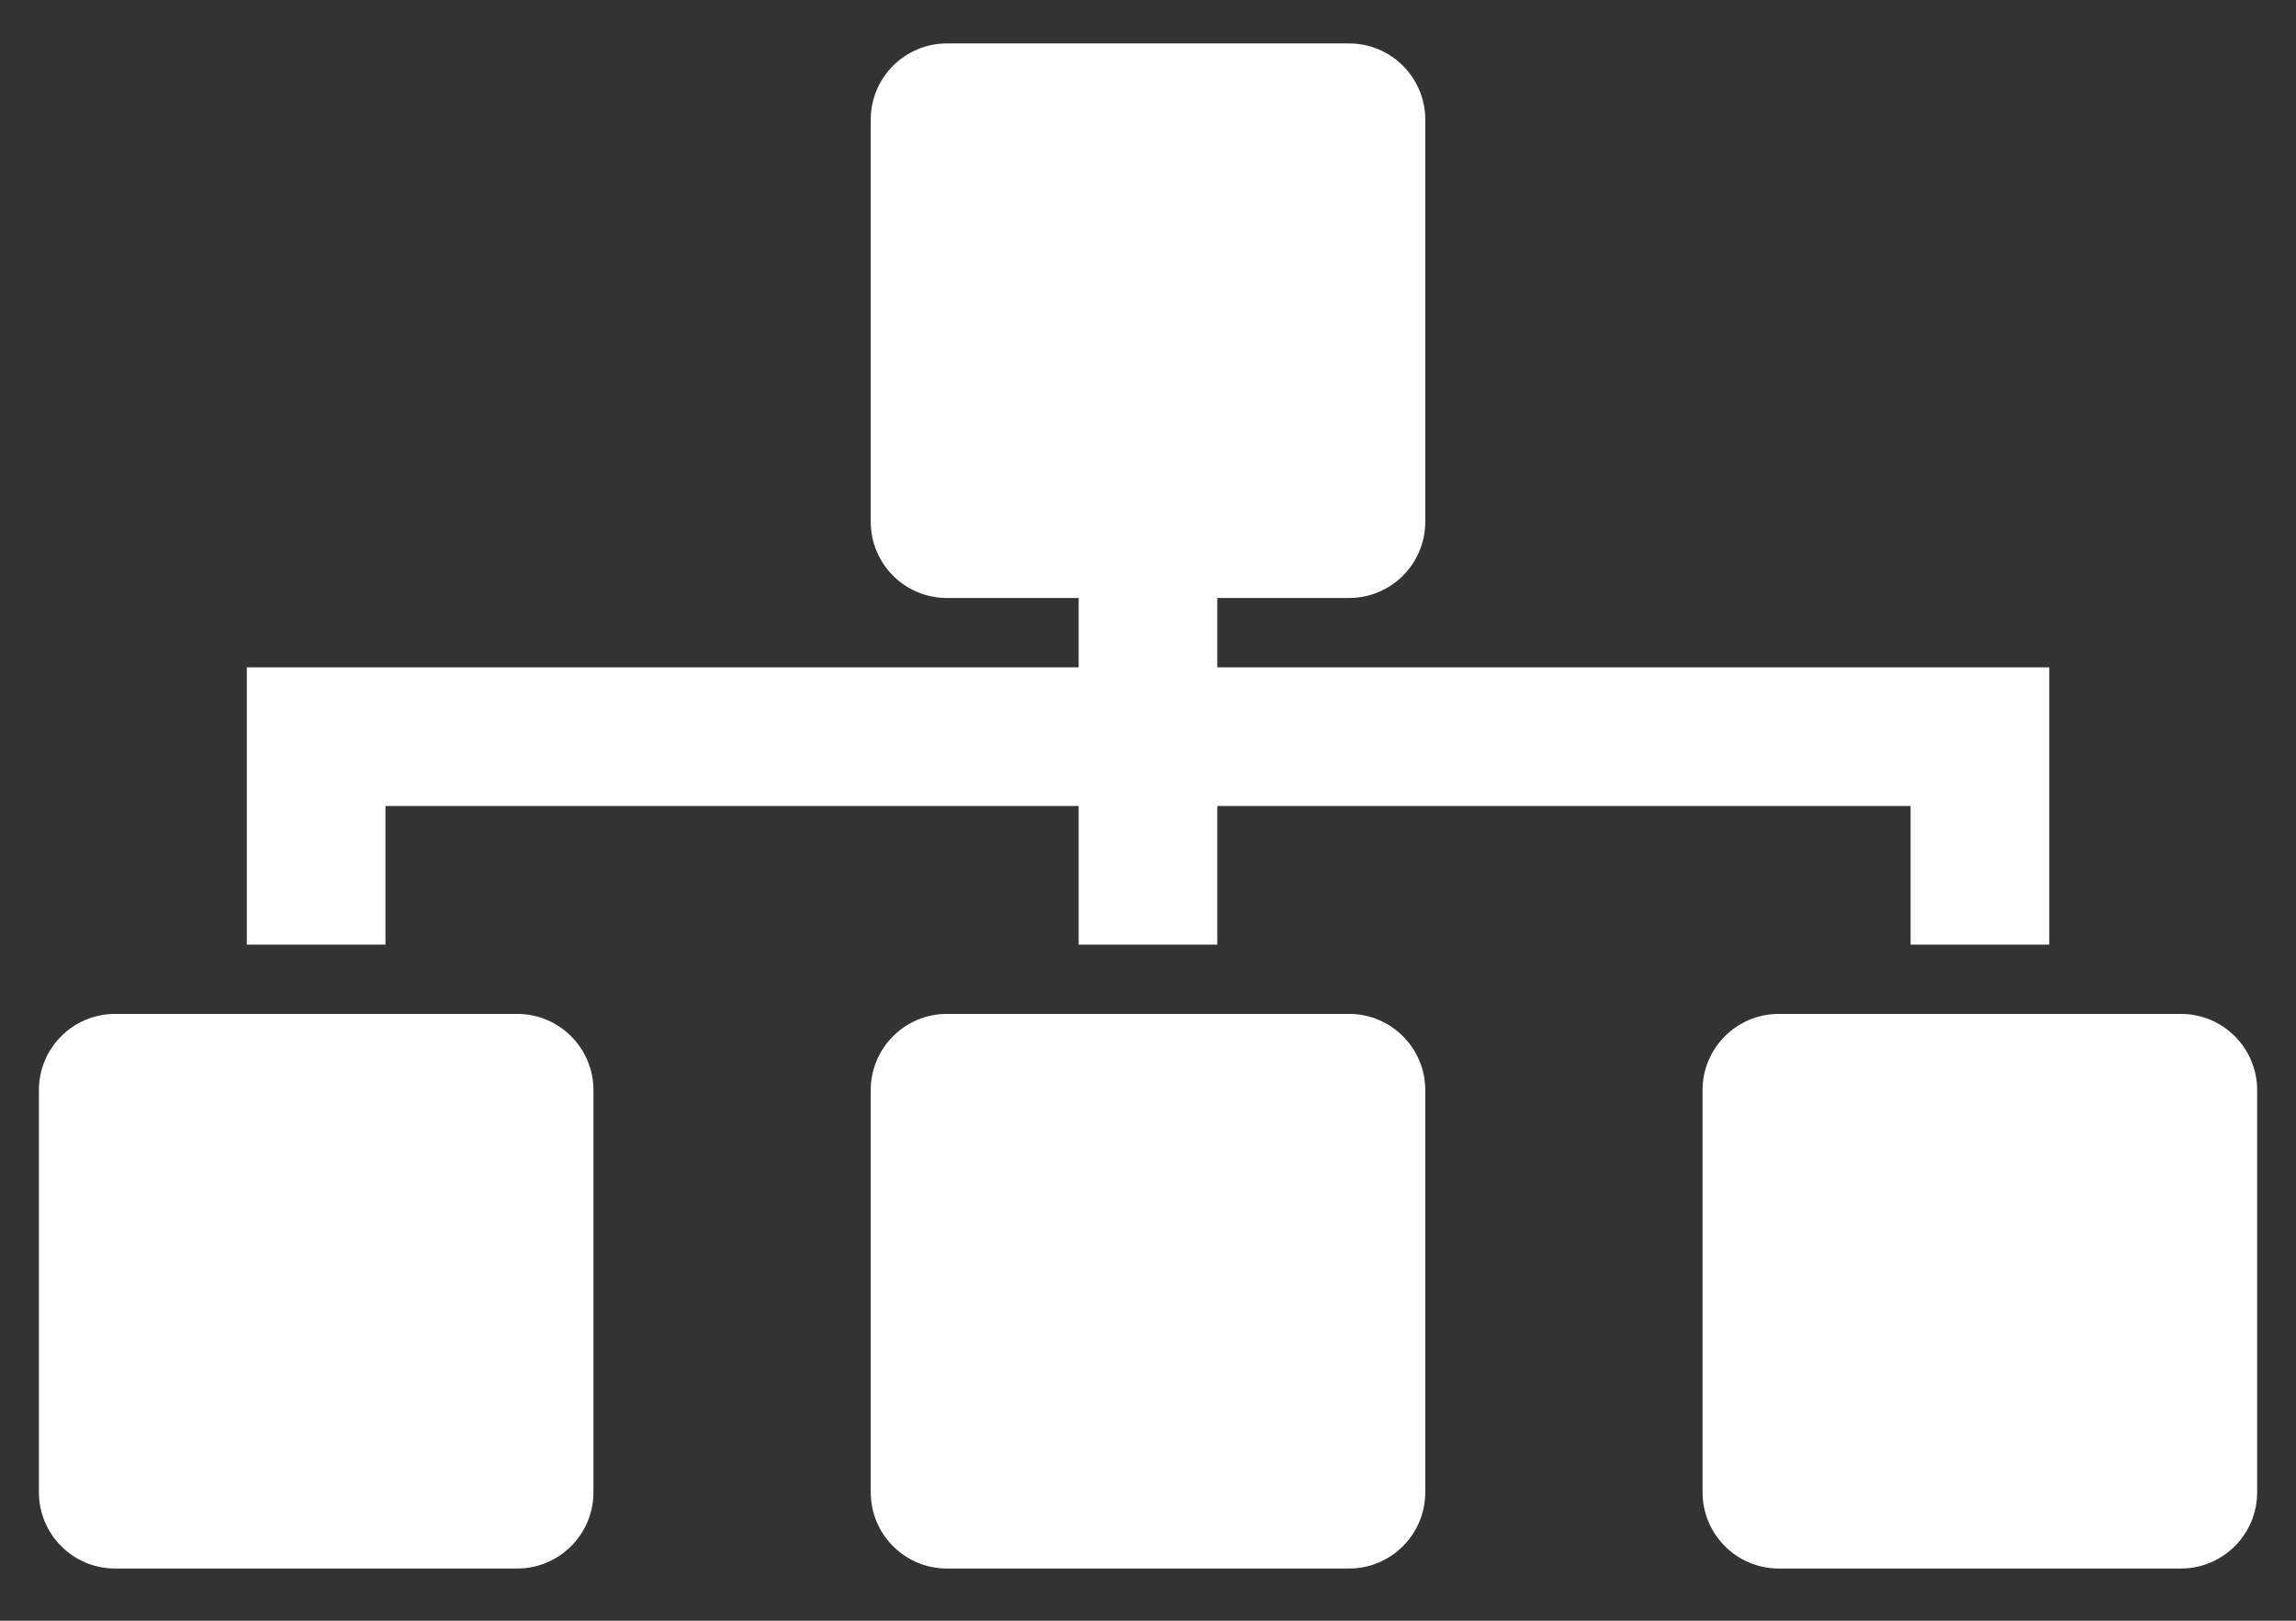 <svg xmlns="http://www.w3.org/2000/svg" width="34" height="24" viewBox="0 0 34 24" fill="none"><rect x="0" y="0" width="34" height="24" fill="#333333" stroke="none"/><path fill-rule="evenodd" clip-rule="evenodd" d="M14.023 0.643C13.399 0.643 12.894 1.149 12.894 1.772V7.726C12.894 8.35 13.399 8.855 14.023 8.855H15.973V9.882H3.655V9.882V11.935V13.988H5.708V11.935H15.973V13.988H18.026V11.935H28.293V13.988H30.346V9.882H30.345V9.882H18.026V8.855H19.977C20.601 8.855 21.106 8.35 21.106 7.726V1.772C21.106 1.149 20.601 0.643 19.977 0.643H14.023ZM1.705 15.014C1.081 15.014 0.576 15.52 0.576 16.143V22.097C0.576 22.721 1.081 23.227 1.705 23.227H7.659C8.282 23.227 8.788 22.721 8.788 22.097V16.143C8.788 15.52 8.282 15.014 7.659 15.014H1.705ZM14.023 15.014C13.399 15.014 12.894 15.52 12.894 16.143V22.097C12.894 22.721 13.399 23.227 14.023 23.227H19.977C20.601 23.227 21.106 22.721 21.106 22.097V16.143C21.106 15.52 20.601 15.014 19.977 15.014H14.023ZM25.212 16.143C25.212 15.52 25.718 15.014 26.341 15.014H32.295C32.919 15.014 33.425 15.52 33.425 16.143V22.097C33.425 22.721 32.919 23.227 32.295 23.227H26.341C25.718 23.227 25.212 22.721 25.212 22.097V16.143Z" fill="white"></path></svg>